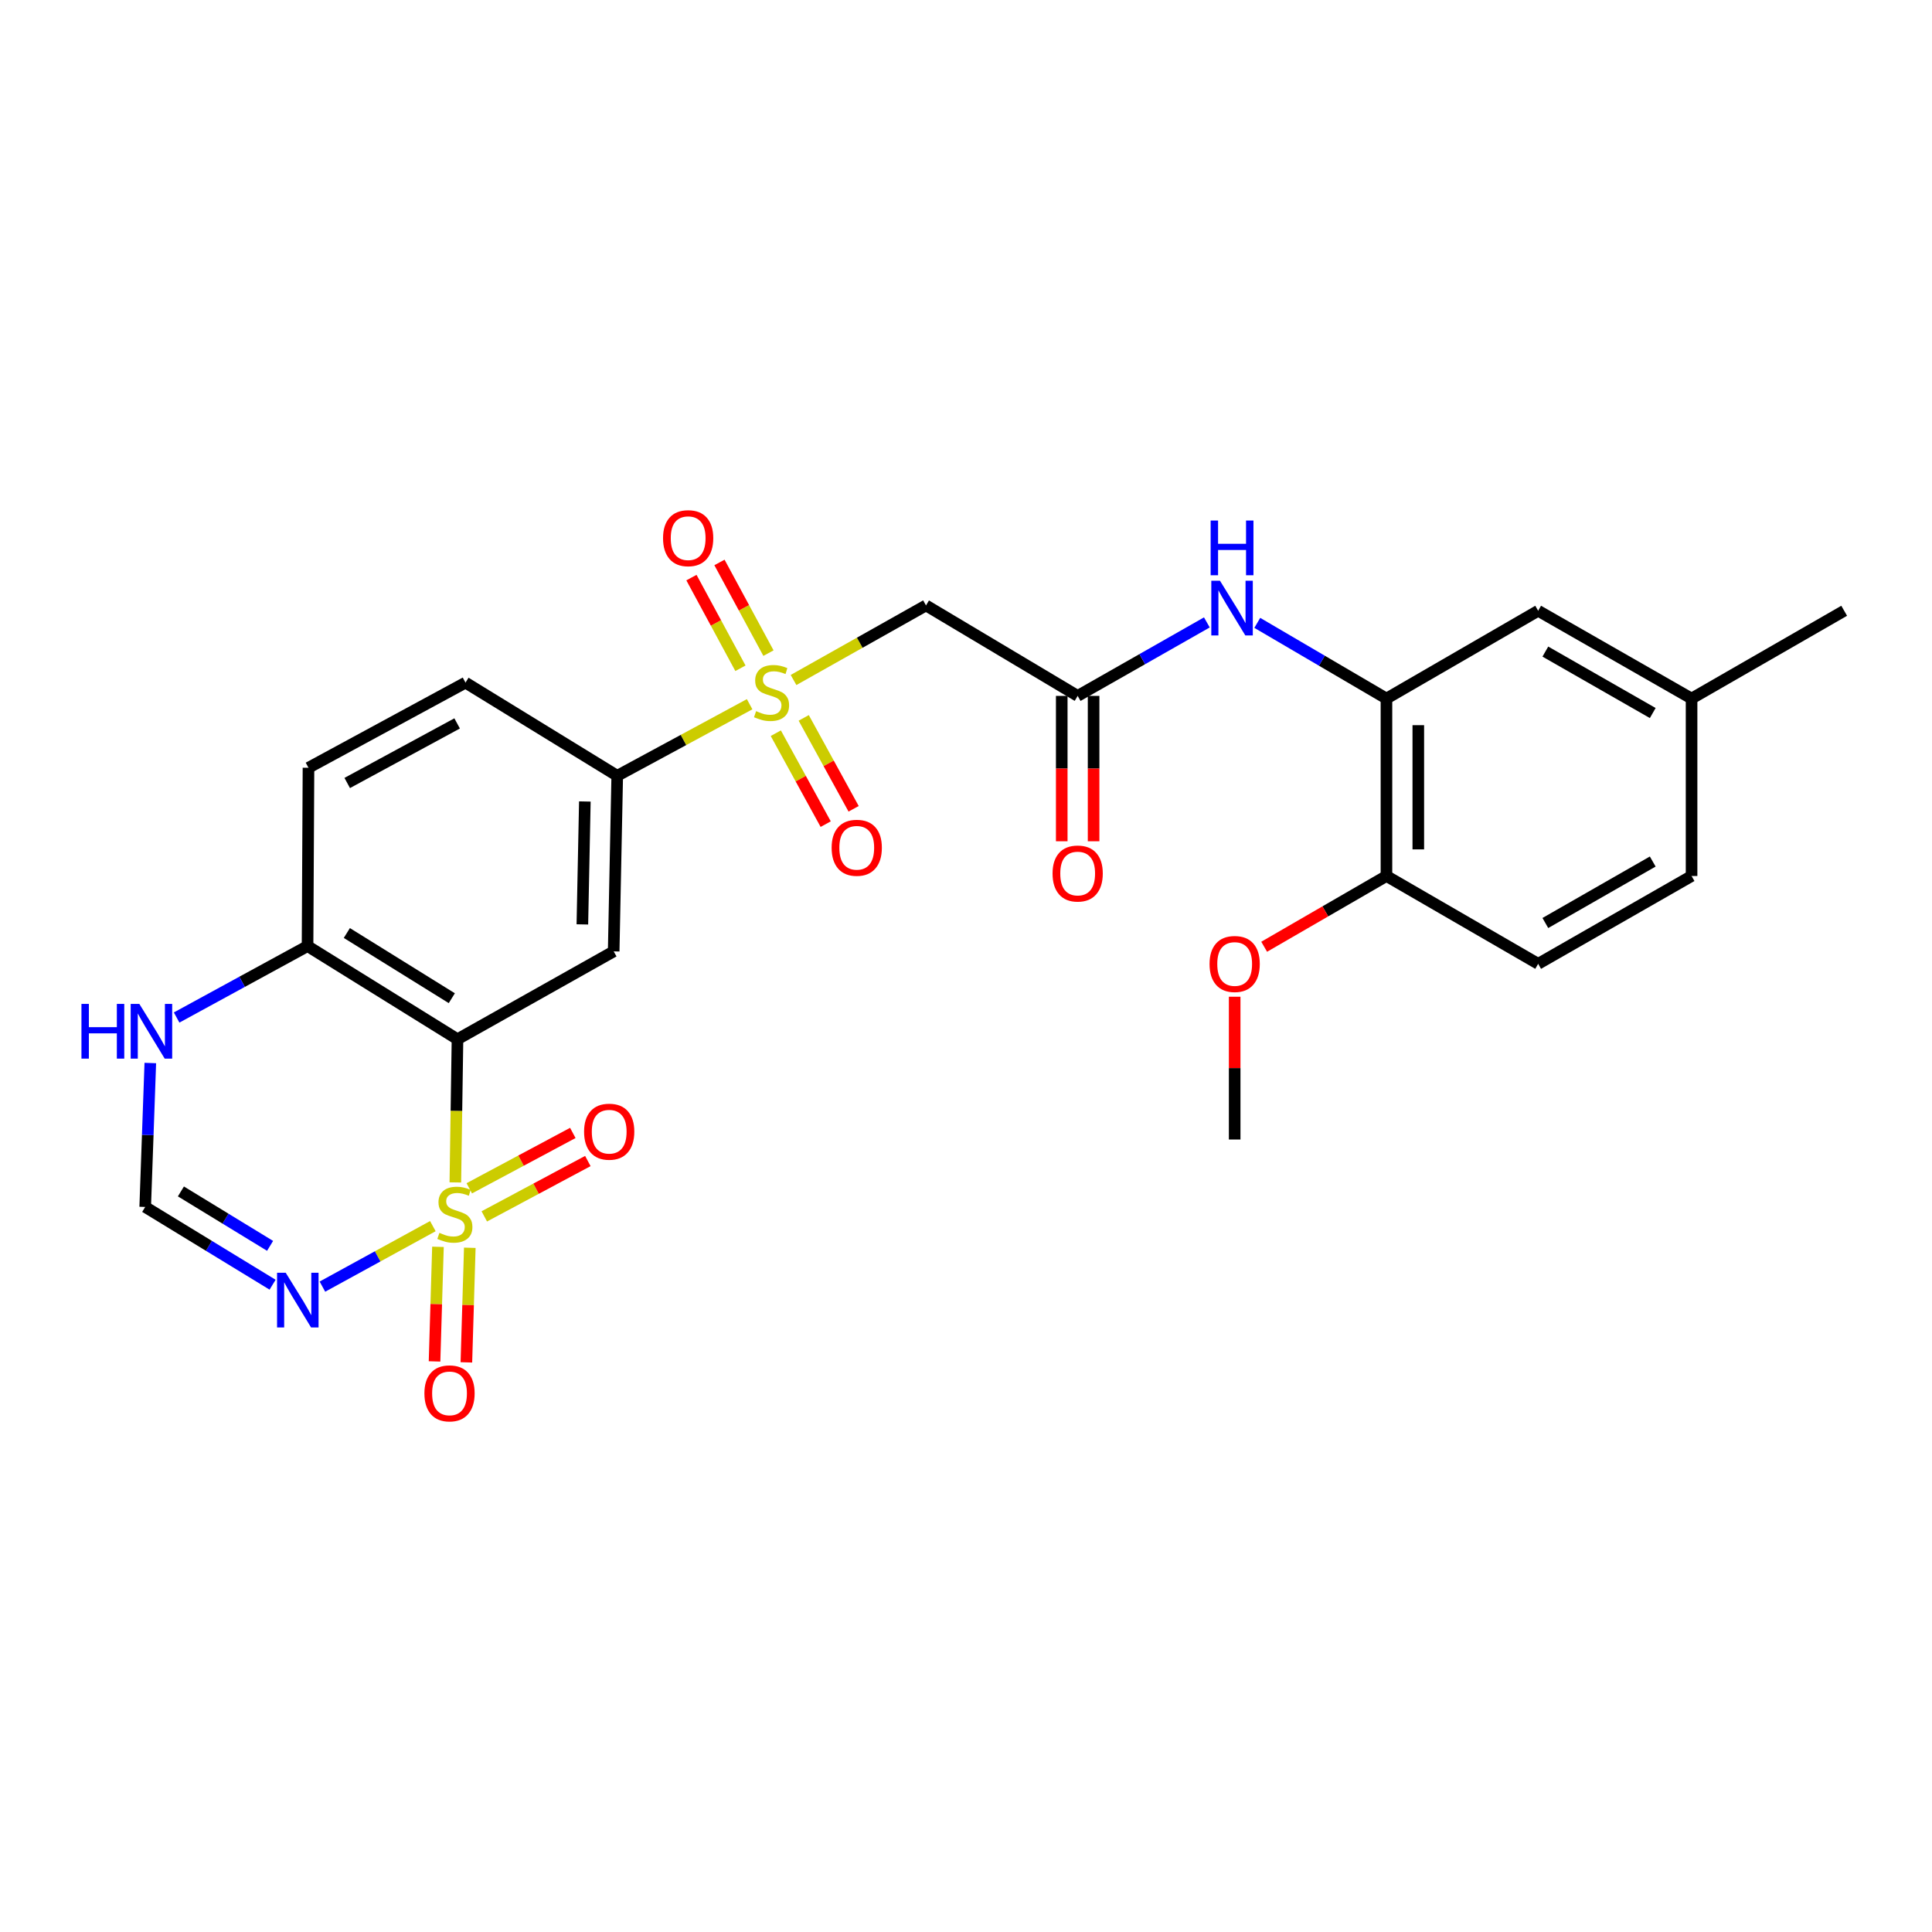 <?xml version='1.0' encoding='iso-8859-1'?>
<svg version='1.1' baseProfile='full'
              xmlns='http://www.w3.org/2000/svg'
                      xmlns:rdkit='http://www.rdkit.org/xml'
                      xmlns:xlink='http://www.w3.org/1999/xlink'
                  xml:space='preserve'
width='1000px' height='1000px' viewBox='0 0 1000 1000'>
<!-- END OF HEADER -->
<rect style='opacity:1.0;fill:#FFFFFF;stroke:none' width='1000' height='1000' x='0' y='0'> </rect>
<path class='bond-0' d='M 235.685,612.017 L 236.24,574.96' style='fill:none;fill-rule:evenodd;stroke:#CCCC00;stroke-width:6px;stroke-linecap:butt;stroke-linejoin:miter;stroke-opacity:1' />
<path class='bond-0' d='M 236.24,574.96 L 236.795,537.904' style='fill:none;fill-rule:evenodd;stroke:#000000;stroke-width:6px;stroke-linecap:butt;stroke-linejoin:miter;stroke-opacity:1' />
<path class='bond-2' d='M 224.042,634.644 L 195.461,650.301' style='fill:none;fill-rule:evenodd;stroke:#CCCC00;stroke-width:6px;stroke-linecap:butt;stroke-linejoin:miter;stroke-opacity:1' />
<path class='bond-2' d='M 195.461,650.301 L 166.881,665.958' style='fill:none;fill-rule:evenodd;stroke:#0000FF;stroke-width:6px;stroke-linecap:butt;stroke-linejoin:miter;stroke-opacity:1' />
<path class='bond-11' d='M 250.671,629.602 L 277.468,615.271' style='fill:none;fill-rule:evenodd;stroke:#CCCC00;stroke-width:6px;stroke-linecap:butt;stroke-linejoin:miter;stroke-opacity:1' />
<path class='bond-11' d='M 277.468,615.271 L 304.264,600.941' style='fill:none;fill-rule:evenodd;stroke:#FF0000;stroke-width:6px;stroke-linecap:butt;stroke-linejoin:miter;stroke-opacity:1' />
<path class='bond-11' d='M 242.896,615.064 L 269.692,600.733' style='fill:none;fill-rule:evenodd;stroke:#CCCC00;stroke-width:6px;stroke-linecap:butt;stroke-linejoin:miter;stroke-opacity:1' />
<path class='bond-11' d='M 269.692,600.733 L 296.489,586.402' style='fill:none;fill-rule:evenodd;stroke:#FF0000;stroke-width:6px;stroke-linecap:butt;stroke-linejoin:miter;stroke-opacity:1' />
<path class='bond-12' d='M 226.686,645.353 L 225.801,675.01' style='fill:none;fill-rule:evenodd;stroke:#CCCC00;stroke-width:6px;stroke-linecap:butt;stroke-linejoin:miter;stroke-opacity:1' />
<path class='bond-12' d='M 225.801,675.01 L 224.917,704.667' style='fill:none;fill-rule:evenodd;stroke:#FF0000;stroke-width:6px;stroke-linecap:butt;stroke-linejoin:miter;stroke-opacity:1' />
<path class='bond-12' d='M 243.166,645.845 L 242.281,675.502' style='fill:none;fill-rule:evenodd;stroke:#CCCC00;stroke-width:6px;stroke-linecap:butt;stroke-linejoin:miter;stroke-opacity:1' />
<path class='bond-12' d='M 242.281,675.502 L 241.396,705.159' style='fill:none;fill-rule:evenodd;stroke:#FF0000;stroke-width:6px;stroke-linecap:butt;stroke-linejoin:miter;stroke-opacity:1' />
<path class='bond-3' d='M 236.795,537.904 L 317.637,492.436' style='fill:none;fill-rule:evenodd;stroke:#000000;stroke-width:6px;stroke-linecap:butt;stroke-linejoin:miter;stroke-opacity:1' />
<path class='bond-10' d='M 236.795,537.904 L 159.186,489.697' style='fill:none;fill-rule:evenodd;stroke:#000000;stroke-width:6px;stroke-linecap:butt;stroke-linejoin:miter;stroke-opacity:1' />
<path class='bond-10' d='M 233.853,516.667 L 179.527,482.923' style='fill:none;fill-rule:evenodd;stroke:#000000;stroke-width:6px;stroke-linecap:butt;stroke-linejoin:miter;stroke-opacity:1' />
<path class='bond-1' d='M 388.008,364.503 L 353.743,383.024' style='fill:none;fill-rule:evenodd;stroke:#CCCC00;stroke-width:6px;stroke-linecap:butt;stroke-linejoin:miter;stroke-opacity:1' />
<path class='bond-1' d='M 353.743,383.024 L 319.478,401.546' style='fill:none;fill-rule:evenodd;stroke:#000000;stroke-width:6px;stroke-linecap:butt;stroke-linejoin:miter;stroke-opacity:1' />
<path class='bond-4' d='M 410.732,351.965 L 445.013,332.666' style='fill:none;fill-rule:evenodd;stroke:#CCCC00;stroke-width:6px;stroke-linecap:butt;stroke-linejoin:miter;stroke-opacity:1' />
<path class='bond-4' d='M 445.013,332.666 L 479.294,313.367' style='fill:none;fill-rule:evenodd;stroke:#000000;stroke-width:6px;stroke-linecap:butt;stroke-linejoin:miter;stroke-opacity:1' />
<path class='bond-14' d='M 401.554,379.505 L 414.466,403.036' style='fill:none;fill-rule:evenodd;stroke:#CCCC00;stroke-width:6px;stroke-linecap:butt;stroke-linejoin:miter;stroke-opacity:1' />
<path class='bond-14' d='M 414.466,403.036 L 427.379,426.568' style='fill:none;fill-rule:evenodd;stroke:#FF0000;stroke-width:6px;stroke-linecap:butt;stroke-linejoin:miter;stroke-opacity:1' />
<path class='bond-14' d='M 416.008,371.573 L 428.92,395.105' style='fill:none;fill-rule:evenodd;stroke:#CCCC00;stroke-width:6px;stroke-linecap:butt;stroke-linejoin:miter;stroke-opacity:1' />
<path class='bond-14' d='M 428.92,395.105 L 441.833,418.637' style='fill:none;fill-rule:evenodd;stroke:#FF0000;stroke-width:6px;stroke-linecap:butt;stroke-linejoin:miter;stroke-opacity:1' />
<path class='bond-15' d='M 397.754,338.058 L 385.073,314.591' style='fill:none;fill-rule:evenodd;stroke:#CCCC00;stroke-width:6px;stroke-linecap:butt;stroke-linejoin:miter;stroke-opacity:1' />
<path class='bond-15' d='M 385.073,314.591 L 372.393,291.124' style='fill:none;fill-rule:evenodd;stroke:#FF0000;stroke-width:6px;stroke-linecap:butt;stroke-linejoin:miter;stroke-opacity:1' />
<path class='bond-15' d='M 383.249,345.896 L 370.568,322.429' style='fill:none;fill-rule:evenodd;stroke:#CCCC00;stroke-width:6px;stroke-linecap:butt;stroke-linejoin:miter;stroke-opacity:1' />
<path class='bond-15' d='M 370.568,322.429 L 357.888,298.961' style='fill:none;fill-rule:evenodd;stroke:#FF0000;stroke-width:6px;stroke-linecap:butt;stroke-linejoin:miter;stroke-opacity:1' />
<path class='bond-7' d='M 141.095,664.966 L 108.125,644.842' style='fill:none;fill-rule:evenodd;stroke:#0000FF;stroke-width:6px;stroke-linecap:butt;stroke-linejoin:miter;stroke-opacity:1' />
<path class='bond-7' d='M 108.125,644.842 L 75.156,624.718' style='fill:none;fill-rule:evenodd;stroke:#000000;stroke-width:6px;stroke-linecap:butt;stroke-linejoin:miter;stroke-opacity:1' />
<path class='bond-7' d='M 139.794,644.856 L 116.715,630.769' style='fill:none;fill-rule:evenodd;stroke:#0000FF;stroke-width:6px;stroke-linecap:butt;stroke-linejoin:miter;stroke-opacity:1' />
<path class='bond-7' d='M 116.715,630.769 L 93.637,616.682' style='fill:none;fill-rule:evenodd;stroke:#000000;stroke-width:6px;stroke-linecap:butt;stroke-linejoin:miter;stroke-opacity:1' />
<path class='bond-5' d='M 317.637,492.436 L 319.478,401.546' style='fill:none;fill-rule:evenodd;stroke:#000000;stroke-width:6px;stroke-linecap:butt;stroke-linejoin:miter;stroke-opacity:1' />
<path class='bond-5' d='M 301.429,478.468 L 302.718,414.845' style='fill:none;fill-rule:evenodd;stroke:#000000;stroke-width:6px;stroke-linecap:butt;stroke-linejoin:miter;stroke-opacity:1' />
<path class='bond-6' d='M 479.294,313.367 L 557.8,360.199' style='fill:none;fill-rule:evenodd;stroke:#000000;stroke-width:6px;stroke-linecap:butt;stroke-linejoin:miter;stroke-opacity:1' />
<path class='bond-28' d='M 319.478,401.546 L 240.944,353.33' style='fill:none;fill-rule:evenodd;stroke:#000000;stroke-width:6px;stroke-linecap:butt;stroke-linejoin:miter;stroke-opacity:1' />
<path class='bond-9' d='M 557.8,360.199 L 591.235,341.179' style='fill:none;fill-rule:evenodd;stroke:#000000;stroke-width:6px;stroke-linecap:butt;stroke-linejoin:miter;stroke-opacity:1' />
<path class='bond-9' d='M 591.235,341.179 L 624.669,322.158' style='fill:none;fill-rule:evenodd;stroke:#0000FF;stroke-width:6px;stroke-linecap:butt;stroke-linejoin:miter;stroke-opacity:1' />
<path class='bond-18' d='M 549.556,360.199 L 549.556,397.817' style='fill:none;fill-rule:evenodd;stroke:#000000;stroke-width:6px;stroke-linecap:butt;stroke-linejoin:miter;stroke-opacity:1' />
<path class='bond-18' d='M 549.556,397.817 L 549.556,435.435' style='fill:none;fill-rule:evenodd;stroke:#FF0000;stroke-width:6px;stroke-linecap:butt;stroke-linejoin:miter;stroke-opacity:1' />
<path class='bond-18' d='M 566.044,360.199 L 566.044,397.817' style='fill:none;fill-rule:evenodd;stroke:#000000;stroke-width:6px;stroke-linecap:butt;stroke-linejoin:miter;stroke-opacity:1' />
<path class='bond-18' d='M 566.044,397.817 L 566.044,435.435' style='fill:none;fill-rule:evenodd;stroke:#FF0000;stroke-width:6px;stroke-linecap:butt;stroke-linejoin:miter;stroke-opacity:1' />
<path class='bond-13' d='M 75.156,624.718 L 76.477,587.467' style='fill:none;fill-rule:evenodd;stroke:#000000;stroke-width:6px;stroke-linecap:butt;stroke-linejoin:miter;stroke-opacity:1' />
<path class='bond-13' d='M 76.477,587.467 L 77.798,550.217' style='fill:none;fill-rule:evenodd;stroke:#0000FF;stroke-width:6px;stroke-linecap:butt;stroke-linejoin:miter;stroke-opacity:1' />
<path class='bond-8' d='M 717.625,361.573 L 684.194,341.982' style='fill:none;fill-rule:evenodd;stroke:#000000;stroke-width:6px;stroke-linecap:butt;stroke-linejoin:miter;stroke-opacity:1' />
<path class='bond-8' d='M 684.194,341.982 L 650.764,322.392' style='fill:none;fill-rule:evenodd;stroke:#0000FF;stroke-width:6px;stroke-linecap:butt;stroke-linejoin:miter;stroke-opacity:1' />
<path class='bond-16' d='M 717.625,361.573 L 717.625,453.416' style='fill:none;fill-rule:evenodd;stroke:#000000;stroke-width:6px;stroke-linecap:butt;stroke-linejoin:miter;stroke-opacity:1' />
<path class='bond-16' d='M 734.112,375.35 L 734.112,439.64' style='fill:none;fill-rule:evenodd;stroke:#000000;stroke-width:6px;stroke-linecap:butt;stroke-linejoin:miter;stroke-opacity:1' />
<path class='bond-17' d='M 717.625,361.573 L 796.15,316.133' style='fill:none;fill-rule:evenodd;stroke:#000000;stroke-width:6px;stroke-linecap:butt;stroke-linejoin:miter;stroke-opacity:1' />
<path class='bond-20' d='M 159.186,489.697 L 159.671,397.387' style='fill:none;fill-rule:evenodd;stroke:#000000;stroke-width:6px;stroke-linecap:butt;stroke-linejoin:miter;stroke-opacity:1' />
<path class='bond-27' d='M 159.186,489.697 L 125.304,508.182' style='fill:none;fill-rule:evenodd;stroke:#000000;stroke-width:6px;stroke-linecap:butt;stroke-linejoin:miter;stroke-opacity:1' />
<path class='bond-27' d='M 125.304,508.182 L 91.422,526.667' style='fill:none;fill-rule:evenodd;stroke:#0000FF;stroke-width:6px;stroke-linecap:butt;stroke-linejoin:miter;stroke-opacity:1' />
<path class='bond-21' d='M 717.625,453.416 L 796.15,498.875' style='fill:none;fill-rule:evenodd;stroke:#000000;stroke-width:6px;stroke-linecap:butt;stroke-linejoin:miter;stroke-opacity:1' />
<path class='bond-24' d='M 717.625,453.416 L 685.979,471.728' style='fill:none;fill-rule:evenodd;stroke:#000000;stroke-width:6px;stroke-linecap:butt;stroke-linejoin:miter;stroke-opacity:1' />
<path class='bond-24' d='M 685.979,471.728 L 654.333,490.04' style='fill:none;fill-rule:evenodd;stroke:#FF0000;stroke-width:6px;stroke-linecap:butt;stroke-linejoin:miter;stroke-opacity:1' />
<path class='bond-22' d='M 796.15,316.133 L 875.554,361.573' style='fill:none;fill-rule:evenodd;stroke:#000000;stroke-width:6px;stroke-linecap:butt;stroke-linejoin:miter;stroke-opacity:1' />
<path class='bond-22' d='M 799.871,337.259 L 855.454,369.067' style='fill:none;fill-rule:evenodd;stroke:#000000;stroke-width:6px;stroke-linecap:butt;stroke-linejoin:miter;stroke-opacity:1' />
<path class='bond-19' d='M 240.944,353.33 L 159.671,397.387' style='fill:none;fill-rule:evenodd;stroke:#000000;stroke-width:6px;stroke-linecap:butt;stroke-linejoin:miter;stroke-opacity:1' />
<path class='bond-19' d='M 236.61,374.433 L 179.72,405.273' style='fill:none;fill-rule:evenodd;stroke:#000000;stroke-width:6px;stroke-linecap:butt;stroke-linejoin:miter;stroke-opacity:1' />
<path class='bond-29' d='M 796.15,498.875 L 875.554,453.416' style='fill:none;fill-rule:evenodd;stroke:#000000;stroke-width:6px;stroke-linecap:butt;stroke-linejoin:miter;stroke-opacity:1' />
<path class='bond-29' d='M 799.869,477.748 L 855.451,445.927' style='fill:none;fill-rule:evenodd;stroke:#000000;stroke-width:6px;stroke-linecap:butt;stroke-linejoin:miter;stroke-opacity:1' />
<path class='bond-23' d='M 875.554,361.573 L 875.554,453.416' style='fill:none;fill-rule:evenodd;stroke:#000000;stroke-width:6px;stroke-linecap:butt;stroke-linejoin:miter;stroke-opacity:1' />
<path class='bond-25' d='M 875.554,361.573 L 954.545,316.133' style='fill:none;fill-rule:evenodd;stroke:#000000;stroke-width:6px;stroke-linecap:butt;stroke-linejoin:miter;stroke-opacity:1' />
<path class='bond-26' d='M 639.063,515.908 L 639.063,552.86' style='fill:none;fill-rule:evenodd;stroke:#FF0000;stroke-width:6px;stroke-linecap:butt;stroke-linejoin:miter;stroke-opacity:1' />
<path class='bond-26' d='M 639.063,552.86 L 639.063,589.811' style='fill:none;fill-rule:evenodd;stroke:#000000;stroke-width:6px;stroke-linecap:butt;stroke-linejoin:miter;stroke-opacity:1' />
<path  class='atom-0' d='M 227.439 638.12
Q 227.759 638.24, 229.079 638.8
Q 230.399 639.36, 231.839 639.72
Q 233.319 640.04, 234.759 640.04
Q 237.439 640.04, 238.999 638.76
Q 240.559 637.44, 240.559 635.16
Q 240.559 633.6, 239.759 632.64
Q 238.999 631.68, 237.799 631.16
Q 236.599 630.64, 234.599 630.04
Q 232.079 629.28, 230.559 628.56
Q 229.079 627.84, 227.999 626.32
Q 226.959 624.8, 226.959 622.24
Q 226.959 618.68, 229.359 616.48
Q 231.799 614.28, 236.599 614.28
Q 239.879 614.28, 243.599 615.84
L 242.679 618.92
Q 239.279 617.52, 236.719 617.52
Q 233.959 617.52, 232.439 618.68
Q 230.919 619.8, 230.959 621.76
Q 230.959 623.28, 231.719 624.2
Q 232.519 625.12, 233.639 625.64
Q 234.799 626.16, 236.719 626.76
Q 239.279 627.56, 240.799 628.36
Q 242.319 629.16, 243.399 630.8
Q 244.519 632.4, 244.519 635.16
Q 244.519 639.08, 241.879 641.2
Q 239.279 643.28, 234.919 643.28
Q 232.399 643.28, 230.479 642.72
Q 228.599 642.2, 226.359 641.28
L 227.439 638.12
' fill='#CCCC00'/>
<path  class='atom-2' d='M 391.358 368.088
Q 391.678 368.208, 392.998 368.768
Q 394.318 369.328, 395.758 369.688
Q 397.238 370.008, 398.678 370.008
Q 401.358 370.008, 402.918 368.728
Q 404.478 367.408, 404.478 365.128
Q 404.478 363.568, 403.678 362.608
Q 402.918 361.648, 401.718 361.128
Q 400.518 360.608, 398.518 360.008
Q 395.998 359.248, 394.478 358.528
Q 392.998 357.808, 391.918 356.288
Q 390.878 354.768, 390.878 352.208
Q 390.878 348.648, 393.278 346.448
Q 395.718 344.248, 400.518 344.248
Q 403.798 344.248, 407.518 345.808
L 406.598 348.888
Q 403.198 347.488, 400.638 347.488
Q 397.878 347.488, 396.358 348.648
Q 394.838 349.768, 394.878 351.728
Q 394.878 353.248, 395.638 354.168
Q 396.438 355.088, 397.558 355.608
Q 398.718 356.128, 400.638 356.728
Q 403.198 357.528, 404.718 358.328
Q 406.238 359.128, 407.318 360.768
Q 408.438 362.368, 408.438 365.128
Q 408.438 369.048, 405.798 371.168
Q 403.198 373.248, 398.838 373.248
Q 396.318 373.248, 394.398 372.688
Q 392.518 372.168, 390.278 371.248
L 391.358 368.088
' fill='#CCCC00'/>
<path  class='atom-3' d='M 147.888 658.774
L 157.168 673.774
Q 158.088 675.254, 159.568 677.934
Q 161.048 680.614, 161.128 680.774
L 161.128 658.774
L 164.888 658.774
L 164.888 687.094
L 161.008 687.094
L 151.048 670.694
Q 149.888 668.774, 148.648 666.574
Q 147.448 664.374, 147.088 663.694
L 147.088 687.094
L 143.408 687.094
L 143.408 658.774
L 147.888 658.774
' fill='#0000FF'/>
<path  class='atom-10' d='M 631.448 300.581
L 640.728 315.581
Q 641.648 317.061, 643.128 319.741
Q 644.608 322.421, 644.688 322.581
L 644.688 300.581
L 648.448 300.581
L 648.448 328.901
L 644.568 328.901
L 634.608 312.501
Q 633.448 310.581, 632.208 308.381
Q 631.008 306.181, 630.648 305.501
L 630.648 328.901
L 626.968 328.901
L 626.968 300.581
L 631.448 300.581
' fill='#0000FF'/>
<path  class='atom-10' d='M 626.628 269.429
L 630.468 269.429
L 630.468 281.469
L 644.948 281.469
L 644.948 269.429
L 648.788 269.429
L 648.788 297.749
L 644.948 297.749
L 644.948 284.669
L 630.468 284.669
L 630.468 297.749
L 626.628 297.749
L 626.628 269.429
' fill='#0000FF'/>
<path  class='atom-12' d='M 302.319 585.76
Q 302.319 578.96, 305.679 575.16
Q 309.039 571.36, 315.319 571.36
Q 321.599 571.36, 324.959 575.16
Q 328.319 578.96, 328.319 585.76
Q 328.319 592.64, 324.919 596.56
Q 321.519 600.44, 315.319 600.44
Q 309.079 600.44, 305.679 596.56
Q 302.319 592.68, 302.319 585.76
M 315.319 597.24
Q 319.639 597.24, 321.959 594.36
Q 324.319 591.44, 324.319 585.76
Q 324.319 580.2, 321.959 577.4
Q 319.639 574.56, 315.319 574.56
Q 310.999 574.56, 308.639 577.36
Q 306.319 580.16, 306.319 585.76
Q 306.319 591.48, 308.639 594.36
Q 310.999 597.24, 315.319 597.24
' fill='#FF0000'/>
<path  class='atom-13' d='M 219.673 721.202
Q 219.673 714.402, 223.033 710.602
Q 226.393 706.802, 232.673 706.802
Q 238.953 706.802, 242.313 710.602
Q 245.673 714.402, 245.673 721.202
Q 245.673 728.082, 242.273 732.002
Q 238.873 735.882, 232.673 735.882
Q 226.433 735.882, 223.033 732.002
Q 219.673 728.122, 219.673 721.202
M 232.673 732.682
Q 236.993 732.682, 239.313 729.802
Q 241.673 726.882, 241.673 721.202
Q 241.673 715.642, 239.313 712.842
Q 236.993 710.002, 232.673 710.002
Q 228.353 710.002, 225.993 712.802
Q 223.673 715.602, 223.673 721.202
Q 223.673 726.922, 225.993 729.802
Q 228.353 732.682, 232.673 732.682
' fill='#FF0000'/>
<path  class='atom-14' d='M 42.16 519.622
L 46.001 519.622
L 46.001 531.662
L 60.48 531.662
L 60.48 519.622
L 64.32 519.622
L 64.32 547.942
L 60.48 547.942
L 60.48 534.862
L 46.001 534.862
L 46.001 547.942
L 42.16 547.942
L 42.16 519.622
' fill='#0000FF'/>
<path  class='atom-14' d='M 72.121 519.622
L 81.4 534.622
Q 82.32 536.102, 83.8 538.782
Q 85.281 541.462, 85.361 541.622
L 85.361 519.622
L 89.121 519.622
L 89.121 547.942
L 85.24 547.942
L 75.281 531.542
Q 74.121 529.622, 72.88 527.422
Q 71.68 525.222, 71.32 524.542
L 71.32 547.942
L 67.641 547.942
L 67.641 519.622
L 72.121 519.622
' fill='#0000FF'/>
<path  class='atom-15' d='M 430.452 438.804
Q 430.452 432.004, 433.812 428.204
Q 437.172 424.404, 443.452 424.404
Q 449.732 424.404, 453.092 428.204
Q 456.452 432.004, 456.452 438.804
Q 456.452 445.684, 453.052 449.604
Q 449.652 453.484, 443.452 453.484
Q 437.212 453.484, 433.812 449.604
Q 430.452 445.724, 430.452 438.804
M 443.452 450.284
Q 447.772 450.284, 450.092 447.404
Q 452.452 444.484, 452.452 438.804
Q 452.452 433.244, 450.092 430.444
Q 447.772 427.604, 443.452 427.604
Q 439.132 427.604, 436.772 430.404
Q 434.452 433.204, 434.452 438.804
Q 434.452 444.524, 436.772 447.404
Q 439.132 450.284, 443.452 450.284
' fill='#FF0000'/>
<path  class='atom-16' d='M 343.189 278.558
Q 343.189 271.758, 346.549 267.958
Q 349.909 264.158, 356.189 264.158
Q 362.469 264.158, 365.829 267.958
Q 369.189 271.758, 369.189 278.558
Q 369.189 285.438, 365.789 289.358
Q 362.389 293.238, 356.189 293.238
Q 349.949 293.238, 346.549 289.358
Q 343.189 285.478, 343.189 278.558
M 356.189 290.038
Q 360.509 290.038, 362.829 287.158
Q 365.189 284.238, 365.189 278.558
Q 365.189 272.998, 362.829 270.198
Q 360.509 267.358, 356.189 267.358
Q 351.869 267.358, 349.509 270.158
Q 347.189 272.958, 347.189 278.558
Q 347.189 284.278, 349.509 287.158
Q 351.869 290.038, 356.189 290.038
' fill='#FF0000'/>
<path  class='atom-19' d='M 544.8 452.131
Q 544.8 445.331, 548.16 441.531
Q 551.52 437.731, 557.8 437.731
Q 564.08 437.731, 567.44 441.531
Q 570.8 445.331, 570.8 452.131
Q 570.8 459.011, 567.4 462.931
Q 564 466.811, 557.8 466.811
Q 551.56 466.811, 548.16 462.931
Q 544.8 459.051, 544.8 452.131
M 557.8 463.611
Q 562.12 463.611, 564.44 460.731
Q 566.8 457.811, 566.8 452.131
Q 566.8 446.571, 564.44 443.771
Q 562.12 440.931, 557.8 440.931
Q 553.48 440.931, 551.12 443.731
Q 548.8 446.531, 548.8 452.131
Q 548.8 457.851, 551.12 460.731
Q 553.48 463.611, 557.8 463.611
' fill='#FF0000'/>
<path  class='atom-25' d='M 626.063 498.955
Q 626.063 492.155, 629.423 488.355
Q 632.783 484.555, 639.063 484.555
Q 645.343 484.555, 648.703 488.355
Q 652.063 492.155, 652.063 498.955
Q 652.063 505.835, 648.663 509.755
Q 645.263 513.635, 639.063 513.635
Q 632.823 513.635, 629.423 509.755
Q 626.063 505.875, 626.063 498.955
M 639.063 510.435
Q 643.383 510.435, 645.703 507.555
Q 648.063 504.635, 648.063 498.955
Q 648.063 493.395, 645.703 490.595
Q 643.383 487.755, 639.063 487.755
Q 634.743 487.755, 632.383 490.555
Q 630.063 493.355, 630.063 498.955
Q 630.063 504.675, 632.383 507.555
Q 634.743 510.435, 639.063 510.435
' fill='#FF0000'/>
</svg>
